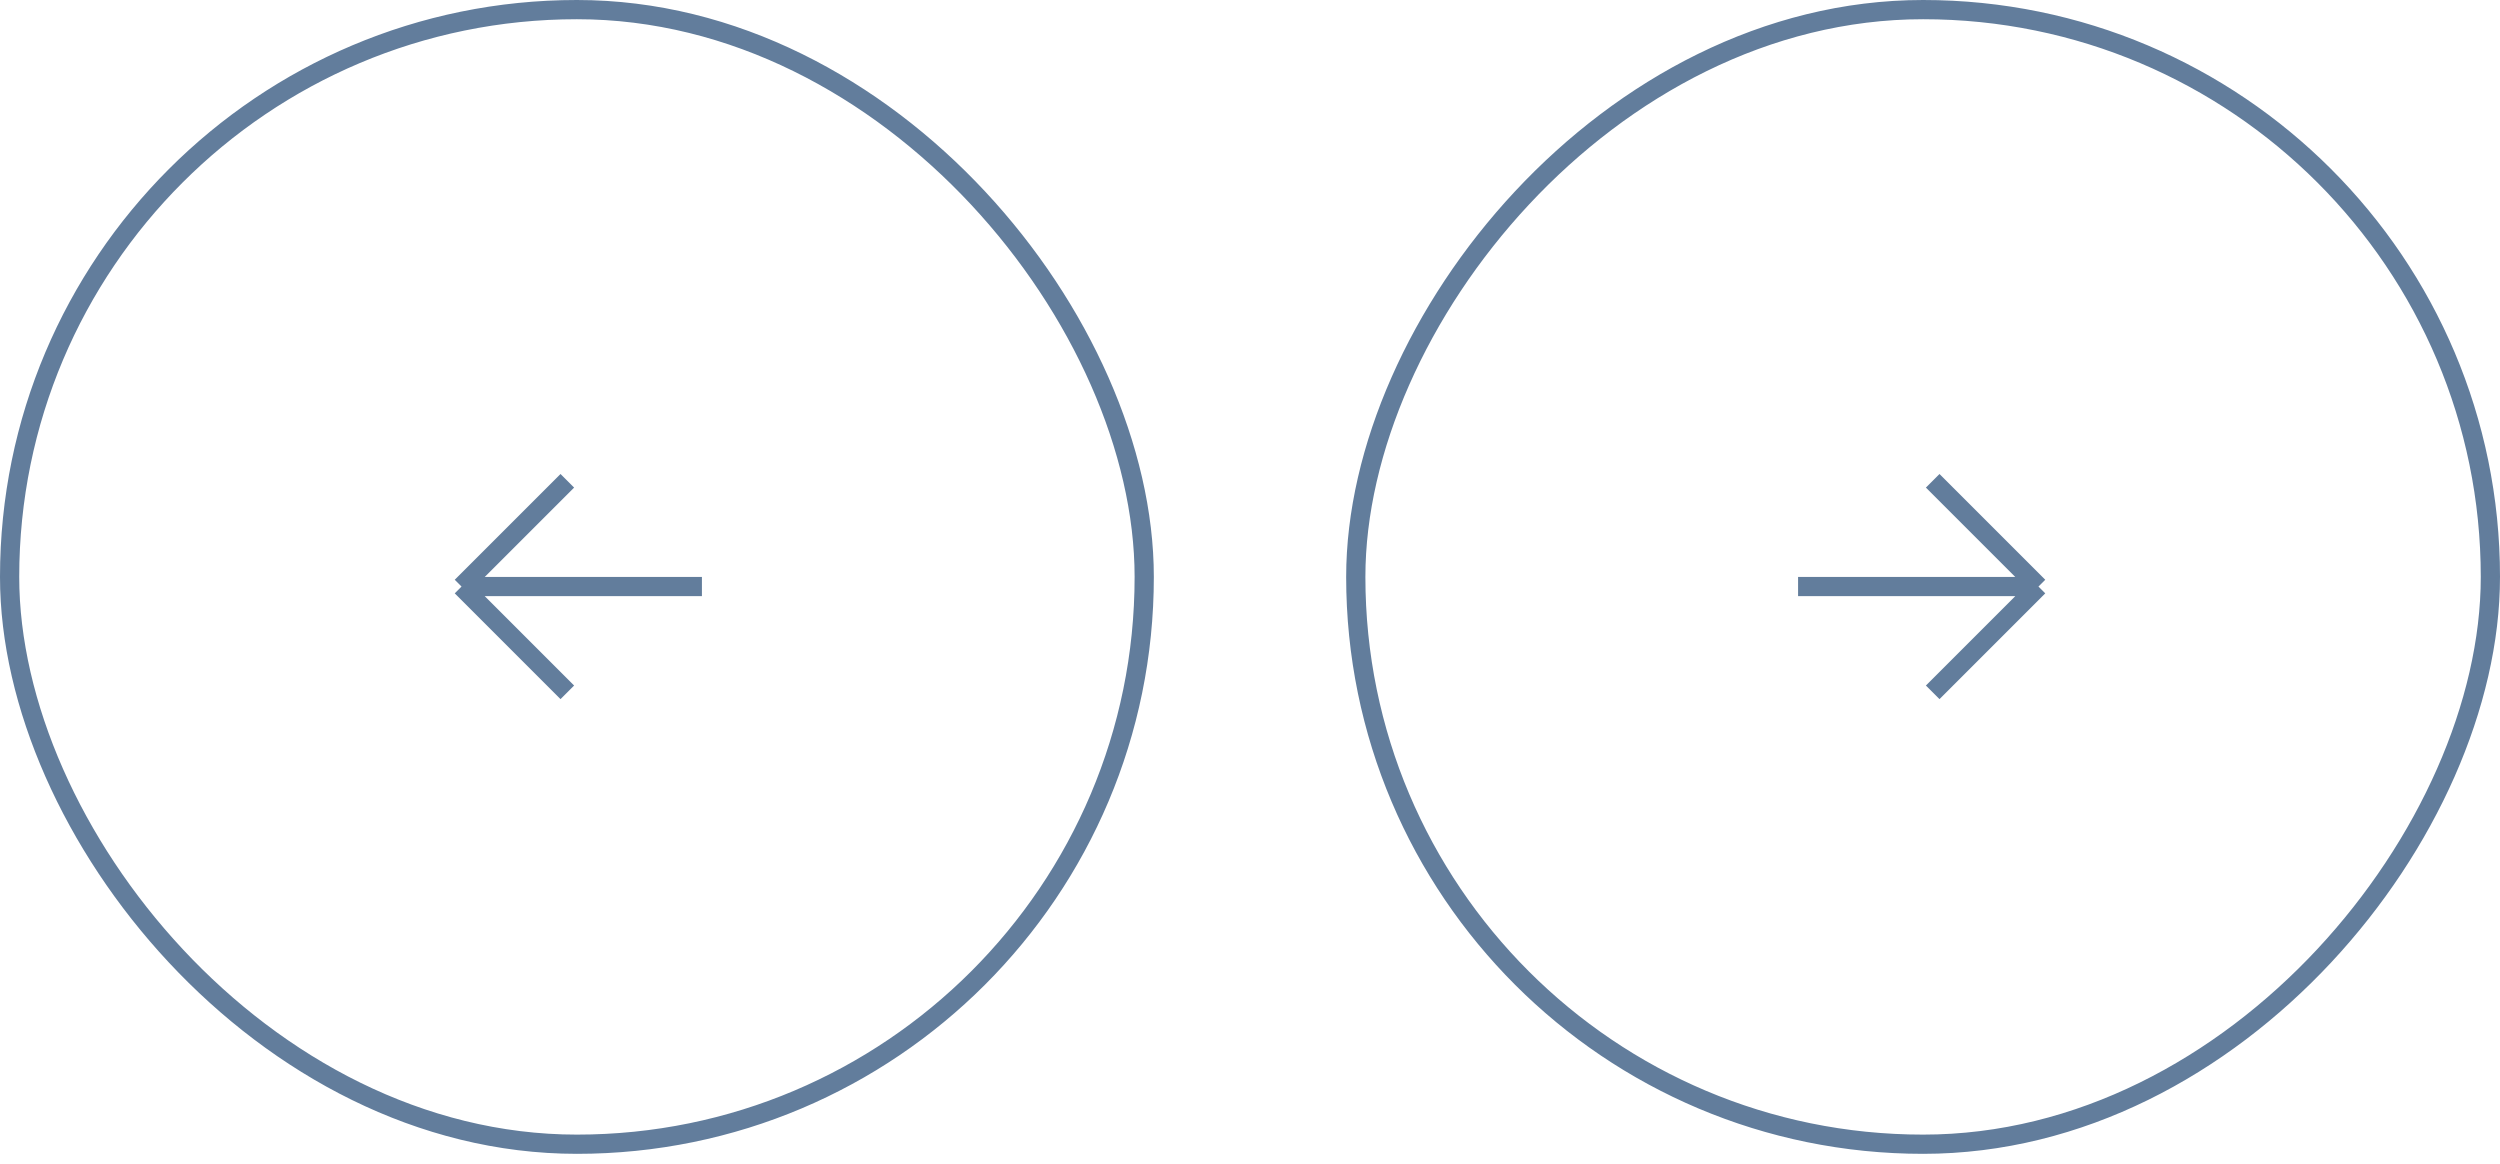 <?xml version="1.0" encoding="UTF-8"?> <svg xmlns="http://www.w3.org/2000/svg" width="174" height="81" viewBox="0 0 174 81" fill="none"><rect x="-0.669" y="0.669" width="78.969" height="78.969" rx="39.485" transform="matrix(-1 0 0 1 172.662 0)" stroke="#627D9C" stroke-width="1.338"></rect><path d="M125.146 40.824H141.877M141.877 40.824L134.515 33.463M141.877 40.824L134.515 48.186" stroke="#627D9C" stroke-width="1.338"></path><rect x="0.669" y="0.669" width="78.969" height="78.969" rx="39.485" stroke="#627D9C" stroke-width="1.338"></rect><path d="M48.854 40.824H32.123M32.123 40.824L39.485 33.463M32.123 40.824L39.485 48.186" stroke="#627D9C" stroke-width="1.338"></path></svg> 